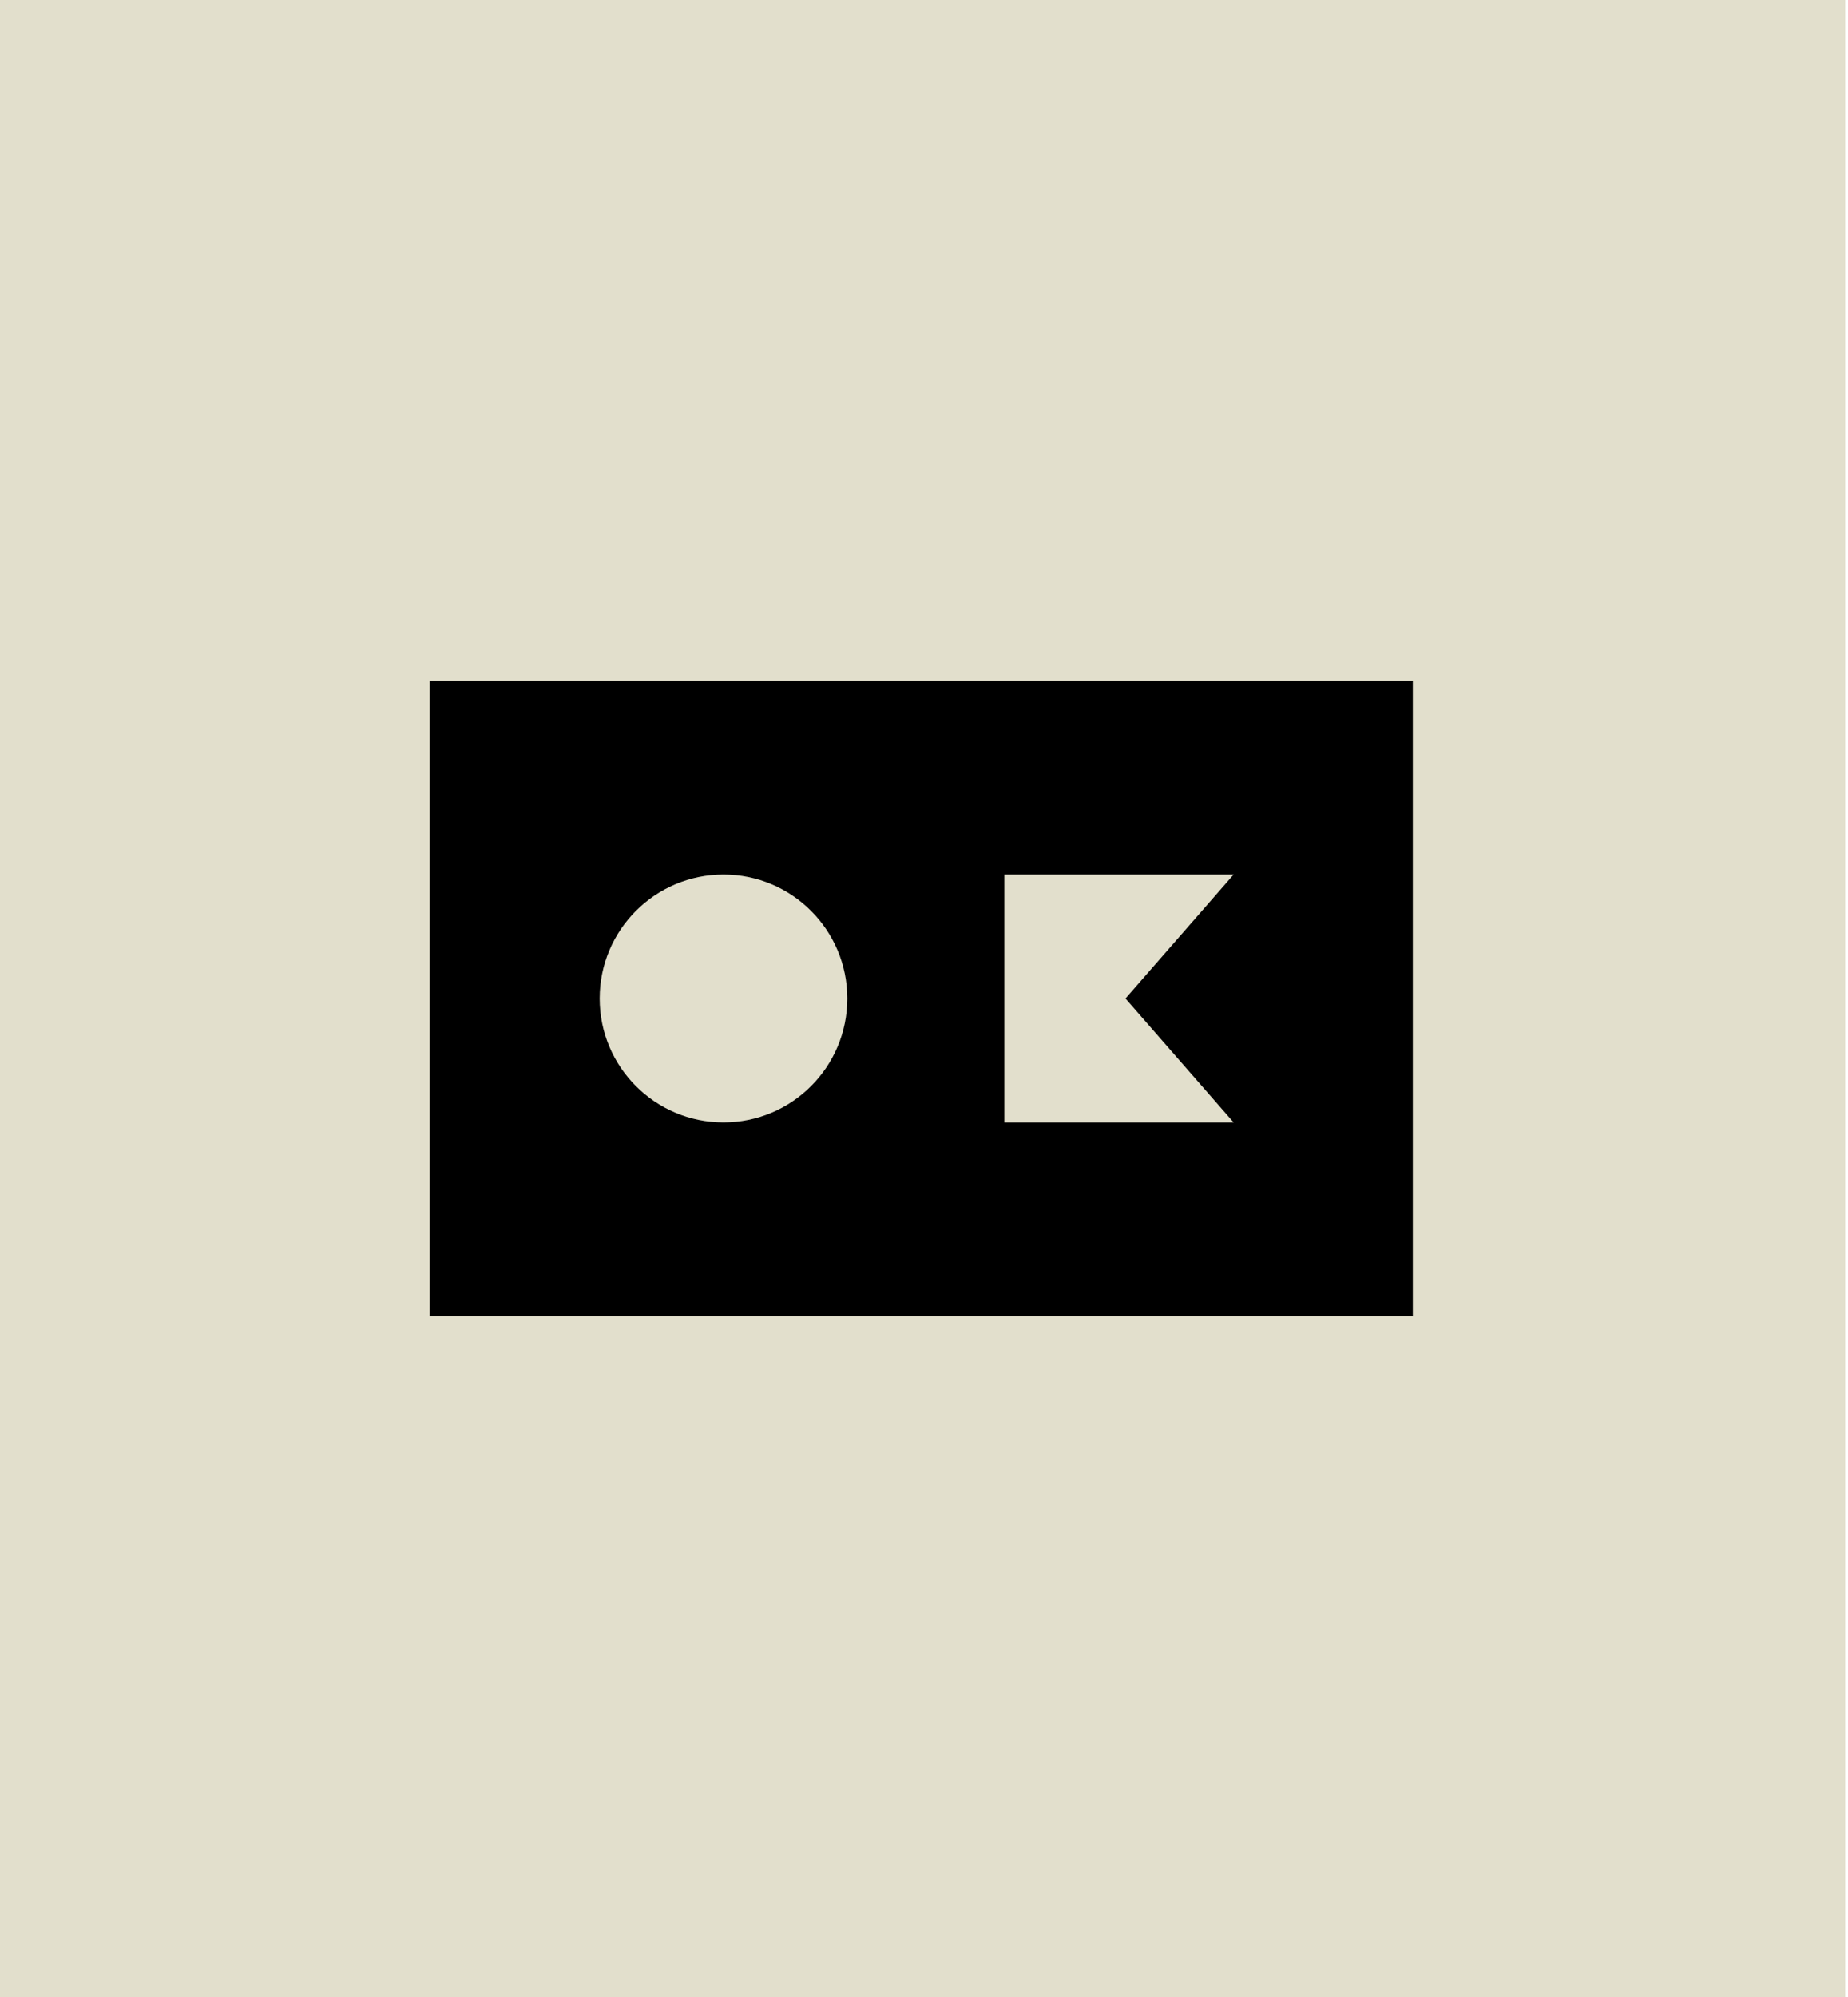<svg xmlns="http://www.w3.org/2000/svg" viewBox="0 0 1000 1080"><title>02</title><rect x="-1.5" width="1000" height="1080" style="fill:#e2dfcc"/><polygon points="550.5 368.28 446.5 368.28 232.5 368.28 232.5 711.72 446.5 711.72 550.5 711.72 764.5 711.72 764.5 368.28 550.5 368.28"/><polygon points="667.54 607 543.46 607 543.46 473 667.54 473 609.03 540 667.54 607" style="fill:#e2dfcc"/><circle cx="391.5" cy="540" r="67" style="fill:#e2dfcc"/></svg>